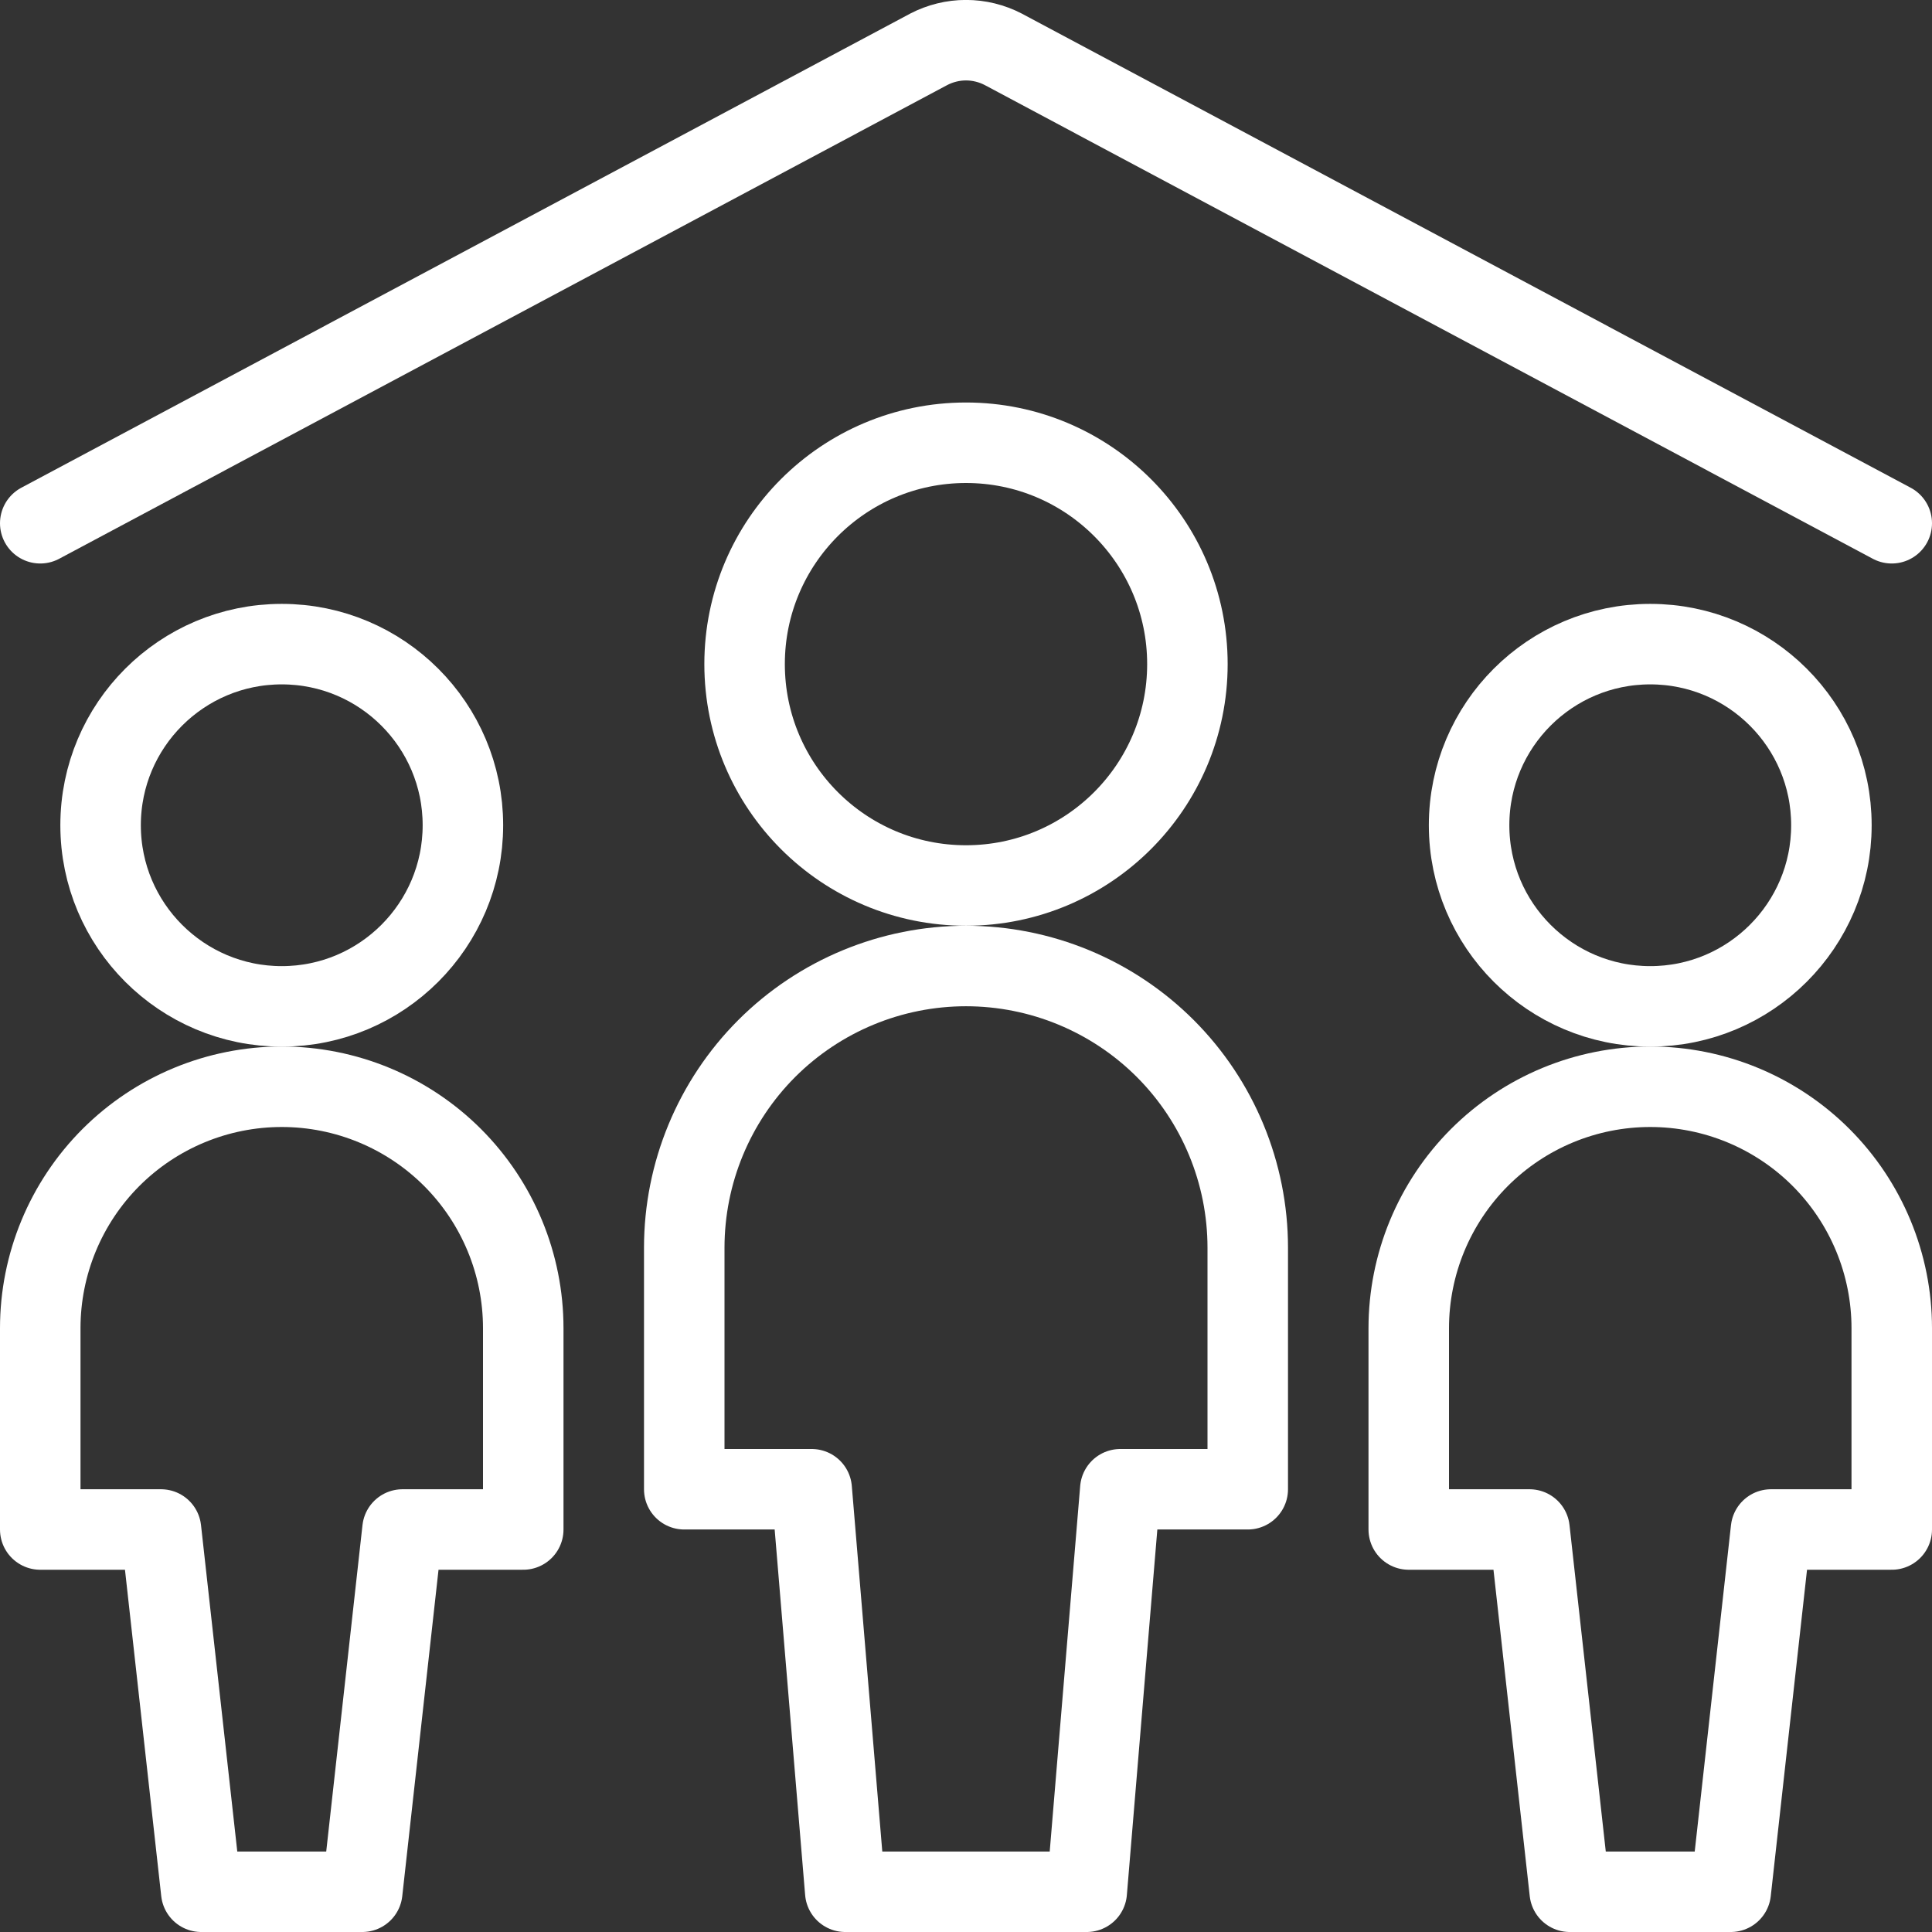 <svg width="30" height="30" viewBox="0 0 30 30" fill="none" xmlns="http://www.w3.org/2000/svg">
<rect x="0" y="0" width="30" height="30" fill="#333333" stroke="none"/>
<g clip-path="url(#clip0_293_10741)">
<path d="M25.625 15.627C27.178 15.627 28.438 14.367 28.438 12.814C28.438 11.261 27.178 10.002 25.625 10.002C24.072 10.002 22.812 11.261 22.812 12.814C22.812 14.367 24.072 15.627 25.625 15.627Z" stroke="white" stroke-width="1.25" stroke-linecap="round" stroke-linejoin="round"/>
<path d="M25.625 16.875C24.63 16.875 23.677 17.27 22.973 17.973C22.27 18.677 21.875 19.63 21.875 20.625V23.75H23.75L24.375 29.375H26.875L27.5 23.75H29.375V20.625C29.375 19.63 28.98 18.677 28.277 17.973C27.573 17.27 26.62 16.875 25.625 16.875Z" stroke="white" stroke-width="1.25" stroke-linecap="round" stroke-linejoin="round"/>
<path d="M4.375 15.627C5.928 15.627 7.188 14.367 7.188 12.814C7.188 11.261 5.928 10.002 4.375 10.002C2.822 10.002 1.562 11.261 1.562 12.814C1.562 14.367 2.822 15.627 4.375 15.627Z" stroke="white" stroke-width="1.25" stroke-linecap="round" stroke-linejoin="round"/>
<path d="M4.375 16.875C3.38 16.875 2.427 17.27 1.723 17.973C1.02 18.677 0.625 19.63 0.625 20.625V23.75H2.5L3.125 29.375H5.625L6.25 23.75H8.125V20.625C8.125 19.63 7.73 18.677 7.027 17.973C6.323 17.27 5.37 16.875 4.375 16.875Z" stroke="white" stroke-width="1.25" stroke-linecap="round" stroke-linejoin="round"/>
<path d="M15 13.75C16.898 13.75 18.438 12.211 18.438 10.312C18.438 8.414 16.898 6.875 15 6.875C13.101 6.875 11.562 8.414 11.562 10.312C11.562 12.211 13.101 13.75 15 13.75Z" stroke="white" stroke-width="1.25" stroke-linecap="round" stroke-linejoin="round"/>
<path d="M19.375 19.375C19.375 18.215 18.914 17.102 18.094 16.281C17.273 15.461 16.16 15 15 15C13.84 15 12.727 15.461 11.906 16.281C11.086 17.102 10.625 18.215 10.625 19.375V23.125H12.604L13.125 29.375H16.875L17.396 23.125H19.375V19.375Z" stroke="white" stroke-width="1.25" stroke-linecap="round" stroke-linejoin="round"/>
<path d="M0.625 8.125L14.421 0.766C14.6 0.673 14.799 0.624 15 0.624C15.201 0.624 15.4 0.673 15.579 0.766L29.375 8.125" stroke="white" stroke-width="1.25" stroke-linecap="round" stroke-linejoin="round"/>
</g>
<defs>
<clipPath id="clip0_293_10741">
<rect width="30" height="30" fill="white"/>
</clipPath>
</defs>
</svg>
